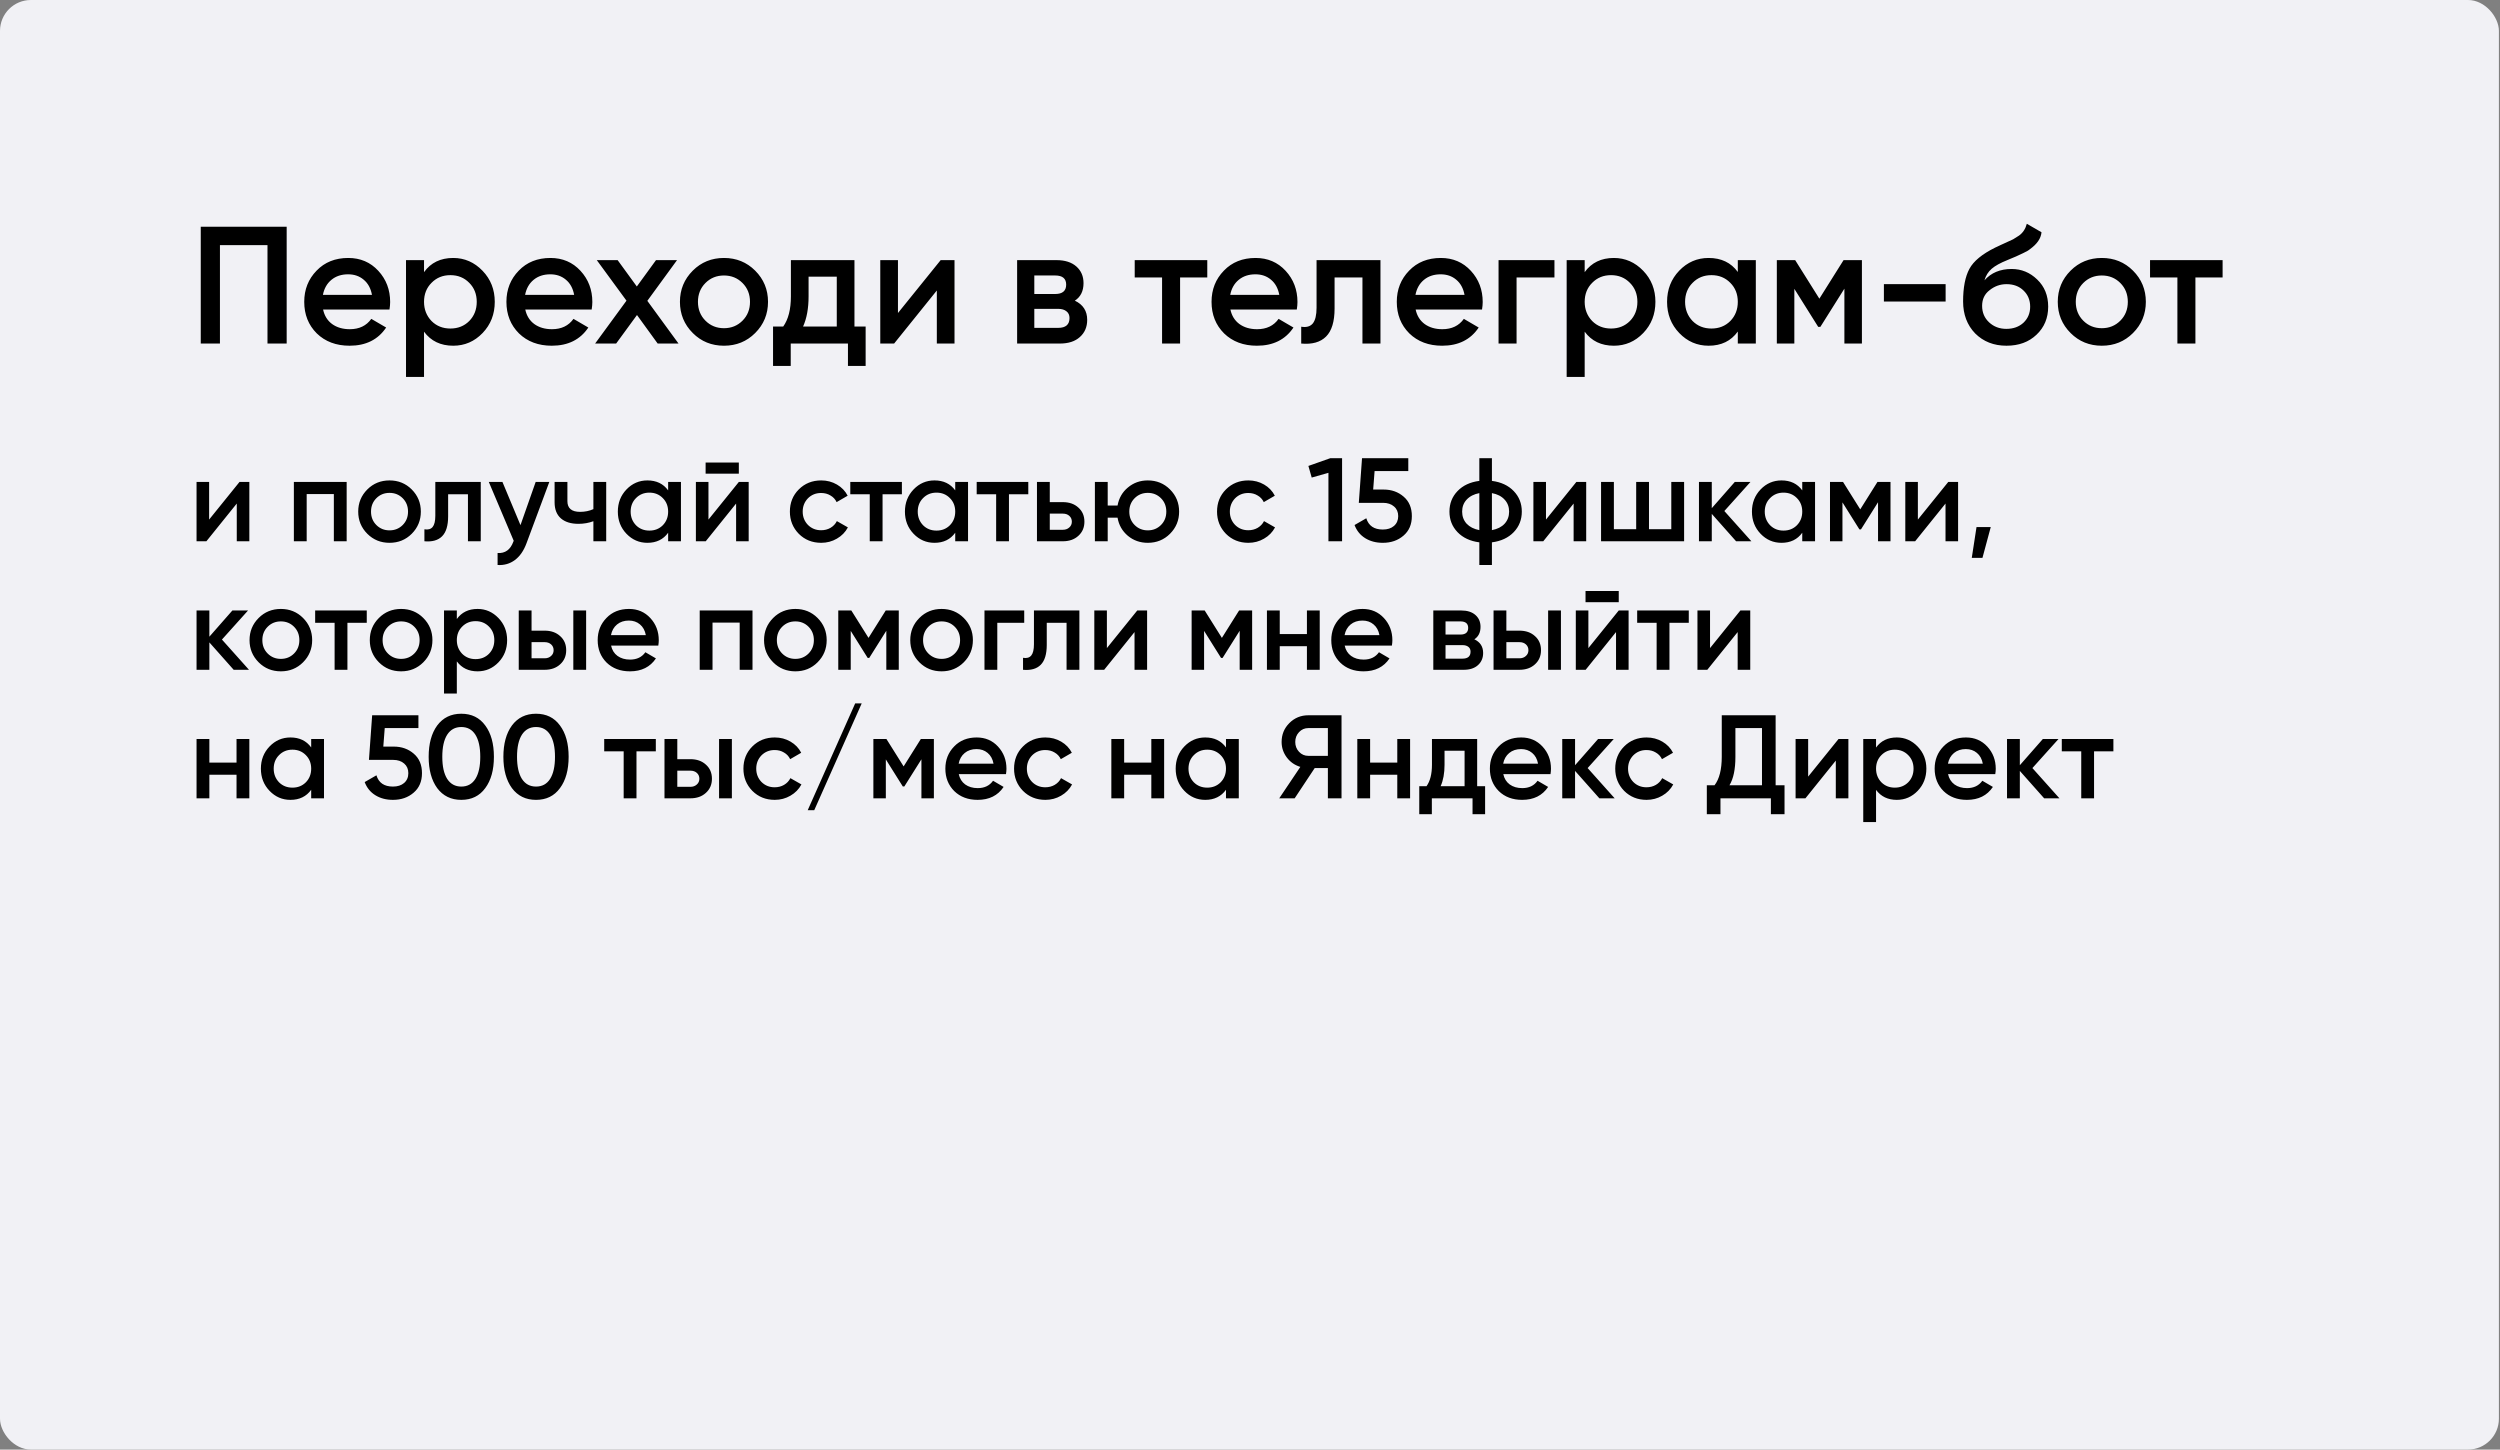 <?xml version="1.0" encoding="UTF-8"?> <svg xmlns="http://www.w3.org/2000/svg" width="2023" height="1173" viewBox="0 0 2023 1173" fill="none"><rect x="0" y="0" width="2023" height="1173" fill="#808080" stroke="none"/><rect x="2022.11" y="1173" width="2022.11" height="1173" rx="25" transform="rotate(-180 2022.11 1173)" fill="#F1F1F5"></rect><path d="M162.45 183.5H231.975V278H216.45V198.35H177.975V278H162.45V183.5ZM315.172 250.46H261.442C262.522 255.5 264.952 259.415 268.732 262.205C272.602 264.995 277.372 266.39 283.042 266.39C290.692 266.39 296.497 263.6 300.457 258.02L312.472 265.04C305.902 274.85 296.047 279.755 282.907 279.755C272.017 279.755 263.152 276.425 256.312 269.765C249.562 263.015 246.187 254.51 246.187 244.25C246.187 234.26 249.517 225.845 256.177 219.005C262.747 212.165 271.297 208.745 281.827 208.745C291.637 208.745 299.737 212.21 306.127 219.14C312.517 226.07 315.712 234.485 315.712 244.385C315.712 246.185 315.532 248.21 315.172 250.46ZM261.307 238.58H300.997C300.007 233.27 297.757 229.175 294.247 226.295C290.827 223.415 286.642 221.975 281.692 221.975C276.292 221.975 271.792 223.46 268.192 226.43C264.592 229.4 262.297 233.45 261.307 238.58ZM366.746 208.745C375.926 208.745 383.846 212.21 390.506 219.14C397.076 225.98 400.361 234.35 400.361 244.25C400.361 254.24 397.076 262.655 390.506 269.495C383.936 276.335 376.016 279.755 366.746 279.755C356.576 279.755 348.701 275.975 343.121 268.415V305H328.541V210.5H343.121V220.22C348.611 212.57 356.486 208.745 366.746 208.745ZM349.196 259.775C353.246 263.825 358.331 265.85 364.451 265.85C370.571 265.85 375.656 263.825 379.706 259.775C383.756 255.635 385.781 250.46 385.781 244.25C385.781 238.04 383.756 232.91 379.706 228.86C375.656 224.72 370.571 222.65 364.451 222.65C358.331 222.65 353.246 224.72 349.196 228.86C345.146 232.91 343.121 238.04 343.121 244.25C343.121 250.37 345.146 255.545 349.196 259.775ZM478.78 250.46H425.05C426.13 255.5 428.56 259.415 432.34 262.205C436.21 264.995 440.98 266.39 446.65 266.39C454.3 266.39 460.105 263.6 464.065 258.02L476.08 265.04C469.51 274.85 459.655 279.755 446.515 279.755C435.625 279.755 426.76 276.425 419.92 269.765C413.17 263.015 409.795 254.51 409.795 244.25C409.795 234.26 413.125 225.845 419.785 219.005C426.355 212.165 434.905 208.745 445.435 208.745C455.245 208.745 463.345 212.21 469.735 219.14C476.125 226.07 479.32 234.485 479.32 244.385C479.32 246.185 479.14 248.21 478.78 250.46ZM424.915 238.58H464.605C463.615 233.27 461.365 229.175 457.855 226.295C454.435 223.415 450.25 221.975 445.3 221.975C439.9 221.975 435.4 223.46 431.8 226.43C428.2 229.4 425.905 233.45 424.915 238.58ZM523.822 243.44L549.067 278H532.192L515.452 254.915L498.577 278H481.567L506.947 243.305L482.917 210.5H499.792L515.317 231.83L530.842 210.5H547.852L523.822 243.44ZM611.086 269.495C604.246 276.335 595.831 279.755 585.841 279.755C575.851 279.755 567.436 276.335 560.596 269.495C553.666 262.565 550.201 254.15 550.201 244.25C550.201 234.35 553.666 225.935 560.596 219.005C567.436 212.165 575.851 208.745 585.841 208.745C595.831 208.745 604.246 212.165 611.086 219.005C618.016 225.935 621.481 234.35 621.481 244.25C621.481 254.15 618.016 262.565 611.086 269.495ZM564.781 244.25C564.781 250.37 566.806 255.455 570.856 259.505C574.906 263.555 579.901 265.58 585.841 265.58C591.781 265.58 596.776 263.555 600.826 259.505C604.876 255.455 606.901 250.37 606.901 244.25C606.901 238.13 604.876 233.045 600.826 228.995C596.776 224.945 591.781 222.92 585.841 222.92C579.901 222.92 574.906 224.945 570.856 228.995C566.806 233.045 564.781 238.13 564.781 244.25ZM691.427 210.5V264.23H700.472V296.09H686.162V278H639.857V296.09H625.547V264.23H633.782C637.922 258.47 639.992 250.325 639.992 239.795V210.5H691.427ZM649.847 264.23H677.117V223.865H654.302V239.795C654.302 249.515 652.817 257.66 649.847 264.23ZM726.626 253.295L761.186 210.5H772.391V278H758.081V235.07L723.521 278H712.316V210.5H726.626V253.295ZM869.768 243.305C876.428 246.455 879.758 251.63 879.758 258.83C879.758 264.59 877.778 269.225 873.818 272.735C869.948 276.245 864.548 278 857.618 278H823.058V210.5H854.918C861.758 210.5 867.113 212.21 870.983 215.63C874.853 219.05 876.788 223.55 876.788 229.13C876.788 235.52 874.448 240.245 869.768 243.305ZM853.838 222.92H836.963V237.905H853.838C859.778 237.905 862.748 235.385 862.748 230.345C862.748 225.395 859.778 222.92 853.838 222.92ZM836.963 265.31H856.268C862.388 265.31 865.448 262.655 865.448 257.345C865.448 255.005 864.638 253.205 863.018 251.945C861.398 250.595 859.148 249.92 856.268 249.92H836.963V265.31ZM918.207 210.5H976.932V224.54H954.927V278H940.347V224.54H918.207V210.5ZM1049.37 250.46H995.636C996.716 255.5 999.146 259.415 1002.93 262.205C1006.8 264.995 1011.57 266.39 1017.24 266.39C1024.89 266.39 1030.69 263.6 1034.65 258.02L1046.67 265.04C1040.1 274.85 1030.24 279.755 1017.1 279.755C1006.21 279.755 997.346 276.425 990.506 269.765C983.756 263.015 980.381 254.51 980.381 244.25C980.381 234.26 983.711 225.845 990.371 219.005C996.941 212.165 1005.49 208.745 1016.02 208.745C1025.83 208.745 1033.93 212.21 1040.32 219.14C1046.71 226.07 1049.91 234.485 1049.91 244.385C1049.91 246.185 1049.73 248.21 1049.37 250.46ZM995.501 238.58H1035.19C1034.2 233.27 1031.95 229.175 1028.44 226.295C1025.02 223.415 1020.84 221.975 1015.89 221.975C1010.49 221.975 1005.99 223.46 1002.39 226.43C998.786 229.4 996.491 233.45 995.501 238.58ZM1065.36 210.5H1117.07V278H1102.49V224.54H1079.94V249.65C1079.94 260.18 1077.65 267.74 1073.06 272.33C1068.47 276.92 1061.76 278.81 1052.94 278V264.365C1057.08 265.085 1060.19 264.23 1062.26 261.8C1064.33 259.28 1065.36 255.005 1065.36 248.975V210.5ZM1199.26 250.46H1145.53C1146.61 255.5 1149.04 259.415 1152.82 262.205C1156.69 264.995 1161.46 266.39 1167.13 266.39C1174.78 266.39 1180.59 263.6 1184.55 258.02L1196.56 265.04C1189.99 274.85 1180.14 279.755 1167 279.755C1156.11 279.755 1147.24 276.425 1140.4 269.765C1133.65 263.015 1130.28 254.51 1130.28 244.25C1130.28 234.26 1133.61 225.845 1140.27 219.005C1146.84 212.165 1155.39 208.745 1165.92 208.745C1175.73 208.745 1183.83 212.21 1190.22 219.14C1196.61 226.07 1199.8 234.485 1199.8 244.385C1199.8 246.185 1199.62 248.21 1199.26 250.46ZM1145.4 238.58H1185.09C1184.1 233.27 1181.85 229.175 1178.34 226.295C1174.92 223.415 1170.73 221.975 1165.78 221.975C1160.38 221.975 1155.88 223.46 1152.28 226.43C1148.68 229.4 1146.39 233.45 1145.4 238.58ZM1212.63 210.5H1257.86V224.54H1227.21V278H1212.63V210.5ZM1305.95 208.745C1315.13 208.745 1323.05 212.21 1329.71 219.14C1336.28 225.98 1339.56 234.35 1339.56 244.25C1339.56 254.24 1336.28 262.655 1329.71 269.495C1323.14 276.335 1315.22 279.755 1305.95 279.755C1295.78 279.755 1287.9 275.975 1282.32 268.415V305H1267.74V210.5H1282.32V220.22C1287.81 212.57 1295.69 208.745 1305.95 208.745ZM1288.4 259.775C1292.45 263.825 1297.53 265.85 1303.65 265.85C1309.77 265.85 1314.86 263.825 1318.91 259.775C1322.96 255.635 1324.98 250.46 1324.98 244.25C1324.98 238.04 1322.96 232.91 1318.91 228.86C1314.86 224.72 1309.77 222.65 1303.65 222.65C1297.53 222.65 1292.45 224.72 1288.4 228.86C1284.35 232.91 1282.32 238.04 1282.32 244.25C1282.32 250.37 1284.35 255.545 1288.4 259.775ZM1406.23 220.085V210.5H1420.81V278H1406.23V268.28C1400.74 275.93 1392.87 279.755 1382.61 279.755C1373.34 279.755 1365.42 276.335 1358.85 269.495C1352.28 262.655 1348.99 254.24 1348.99 244.25C1348.99 234.26 1352.28 225.845 1358.85 219.005C1365.42 212.165 1373.34 208.745 1382.61 208.745C1392.87 208.745 1400.74 212.525 1406.23 220.085ZM1369.65 259.775C1373.7 263.825 1378.78 265.85 1384.9 265.85C1391.02 265.85 1396.11 263.825 1400.16 259.775C1404.21 255.635 1406.23 250.46 1406.23 244.25C1406.23 238.04 1404.21 232.91 1400.16 228.86C1396.11 224.72 1391.02 222.65 1384.9 222.65C1378.78 222.65 1373.7 224.72 1369.65 228.86C1365.6 232.91 1363.57 238.04 1363.57 244.25C1363.57 250.37 1365.6 255.545 1369.65 259.775ZM1491.81 210.5H1506.66V278H1492.48V233.585L1473.04 264.5H1471.29L1451.98 233.72V278H1437.81V210.5H1452.66L1472.23 241.685L1491.81 210.5ZM1574.4 243.98H1524.45V229.94H1574.4V243.98ZM1623.64 279.755C1613.38 279.755 1604.92 276.425 1598.26 269.765C1591.78 263.015 1588.54 254.42 1588.54 243.98C1588.54 232.64 1590.25 223.82 1593.67 217.52C1597 211.31 1603.93 205.595 1614.46 200.375C1614.82 200.195 1615.41 199.925 1616.22 199.565C1617.12 199.115 1618.06 198.665 1619.05 198.215C1620.04 197.765 1621.03 197.315 1622.02 196.865C1625.8 195.155 1628.14 194.075 1629.04 193.625C1629.58 193.355 1631.16 192.365 1633.77 190.655C1636.92 188.405 1639.03 185.21 1640.11 181.07L1651.99 187.955C1651.54 192.905 1648.44 197.45 1642.68 201.59C1641.69 202.49 1639.84 203.57 1637.14 204.83L1631.34 207.53L1624.59 210.365C1618.74 212.705 1614.42 215.09 1611.63 217.52C1608.84 219.95 1606.9 223.055 1605.82 226.835C1611.22 220.715 1618.56 217.655 1627.83 217.655C1635.75 217.655 1642.63 220.49 1648.48 226.16C1654.42 231.83 1657.39 239.165 1657.39 248.165C1657.39 257.345 1654.24 264.905 1647.94 270.845C1641.73 276.785 1633.63 279.755 1623.64 279.755ZM1623.51 266.12C1629.18 266.12 1633.81 264.455 1637.41 261.125C1641.01 257.705 1642.81 253.385 1642.81 248.165C1642.81 242.855 1641.01 238.49 1637.41 235.07C1633.9 231.65 1629.31 229.94 1623.64 229.94C1618.6 229.94 1614.06 231.56 1610.01 234.8C1605.96 237.86 1603.93 242.09 1603.93 247.49C1603.93 252.89 1605.82 257.345 1609.6 260.855C1613.38 264.365 1618.02 266.12 1623.51 266.12ZM1726.02 269.495C1719.18 276.335 1710.77 279.755 1700.78 279.755C1690.79 279.755 1682.37 276.335 1675.53 269.495C1668.6 262.565 1665.14 254.15 1665.14 244.25C1665.14 234.35 1668.6 225.935 1675.53 219.005C1682.37 212.165 1690.79 208.745 1700.78 208.745C1710.77 208.745 1719.18 212.165 1726.02 219.005C1732.95 225.935 1736.42 234.35 1736.42 244.25C1736.42 254.15 1732.95 262.565 1726.02 269.495ZM1679.72 244.25C1679.72 250.37 1681.74 255.455 1685.79 259.505C1689.84 263.555 1694.84 265.58 1700.78 265.58C1706.72 265.58 1711.71 263.555 1715.76 259.505C1719.81 255.455 1721.84 250.37 1721.84 244.25C1721.84 238.13 1719.81 233.045 1715.76 228.995C1711.71 224.945 1706.72 222.92 1700.78 222.92C1694.84 222.92 1689.84 224.945 1685.79 228.995C1681.74 233.045 1679.72 238.13 1679.72 244.25ZM1739.81 210.5H1798.53V224.54H1776.53V278H1761.95V224.54H1739.81V210.5ZM169.224 420.432L193.8 390H201.768V438H191.592V407.472L167.016 438H159.048V390H169.224V420.432ZM237.798 390H280.518V438H270.15V399.792H248.166V438H237.798V390ZM333.156 431.952C328.292 436.816 322.308 439.248 315.204 439.248C308.1 439.248 302.116 436.816 297.252 431.952C292.324 427.024 289.86 421.04 289.86 414C289.86 406.96 292.324 400.976 297.252 396.048C302.116 391.184 308.1 388.752 315.204 388.752C322.308 388.752 328.292 391.184 333.156 396.048C338.084 400.976 340.548 406.96 340.548 414C340.548 421.04 338.084 427.024 333.156 431.952ZM300.228 414C300.228 418.352 301.668 421.968 304.548 424.848C307.428 427.728 310.98 429.168 315.204 429.168C319.428 429.168 322.98 427.728 325.86 424.848C328.74 421.968 330.18 418.352 330.18 414C330.18 409.648 328.74 406.032 325.86 403.152C322.98 400.272 319.428 398.832 315.204 398.832C310.98 398.832 307.428 400.272 304.548 403.152C301.668 406.032 300.228 409.648 300.228 414ZM352.261 390H389.029V438H378.661V399.984H362.629V417.84C362.629 425.328 360.997 430.704 357.733 433.968C354.469 437.232 349.701 438.576 343.429 438V428.304C346.373 428.816 348.581 428.208 350.053 426.48C351.525 424.688 352.261 421.648 352.261 417.36V390ZM421.175 424.944L433.463 390H444.503L426.071 439.536C423.831 445.616 420.695 450.16 416.663 453.168C412.631 456.176 407.959 457.52 402.647 457.2V447.504C408.791 447.888 413.047 444.816 415.415 438.288L415.703 437.616L395.543 390H406.583L421.175 424.944ZM480.17 411.984V390H490.538V438H480.17V421.776C476.394 423.184 472.362 423.888 468.074 423.888C461.994 423.888 457.258 422.416 453.866 419.472C450.474 416.464 448.778 412.144 448.778 406.512V390H459.146V405.552C459.146 411.312 462.57 414.192 469.418 414.192C473.322 414.192 476.906 413.456 480.17 411.984ZM540.658 396.816V390H551.026V438H540.658V431.088C536.754 436.528 531.154 439.248 523.858 439.248C517.266 439.248 511.634 436.816 506.962 431.952C502.29 427.088 499.954 421.104 499.954 414C499.954 406.896 502.29 400.912 506.962 396.048C511.634 391.184 517.266 388.752 523.858 388.752C531.154 388.752 536.754 391.44 540.658 396.816ZM514.642 425.04C517.522 427.92 521.138 429.36 525.49 429.36C529.842 429.36 533.458 427.92 536.338 425.04C539.218 422.096 540.658 418.416 540.658 414C540.658 409.584 539.218 405.936 536.338 403.056C533.458 400.112 529.842 398.64 525.49 398.64C521.138 398.64 517.522 400.112 514.642 403.056C511.762 405.936 510.322 409.584 510.322 414C510.322 418.352 511.762 422.032 514.642 425.04ZM597.863 383.28H570.983V374.256H597.863V383.28ZM573.287 420.432L597.863 390H605.831V438H595.655V407.472L571.079 438H563.111V390H573.287V420.432ZM664.517 439.248C657.285 439.248 651.237 436.816 646.373 431.952C641.573 427.024 639.173 421.04 639.173 414C639.173 406.832 641.573 400.848 646.373 396.048C651.237 391.184 657.285 388.752 664.517 388.752C669.189 388.752 673.445 389.872 677.285 392.112C681.125 394.352 684.005 397.36 685.925 401.136L676.997 406.32C675.909 404.016 674.245 402.224 672.005 400.944C669.829 399.6 667.301 398.928 664.421 398.928C660.197 398.928 656.645 400.368 653.765 403.248C650.949 406.192 649.541 409.776 649.541 414C649.541 418.224 650.949 421.808 653.765 424.752C656.645 427.632 660.197 429.072 664.421 429.072C667.237 429.072 669.765 428.432 672.005 427.152C674.309 425.808 676.037 423.984 677.189 421.68L686.117 426.768C684.069 430.608 681.093 433.648 677.189 435.888C673.349 438.128 669.125 439.248 664.517 439.248ZM688.054 390H729.814V399.984H714.166V438H703.798V399.984H688.054V390ZM772.97 396.816V390H783.338V438H772.97V431.088C769.066 436.528 763.466 439.248 756.17 439.248C749.578 439.248 743.946 436.816 739.274 431.952C734.602 427.088 732.266 421.104 732.266 414C732.266 406.896 734.602 400.912 739.274 396.048C743.946 391.184 749.578 388.752 756.17 388.752C763.466 388.752 769.066 391.44 772.97 396.816ZM746.954 425.04C749.834 427.92 753.45 429.36 757.802 429.36C762.154 429.36 765.77 427.92 768.65 425.04C771.53 422.096 772.97 418.416 772.97 414C772.97 409.584 771.53 405.936 768.65 403.056C765.77 400.112 762.154 398.64 757.802 398.64C753.45 398.64 749.834 400.112 746.954 403.056C744.074 405.936 742.634 409.584 742.634 414C742.634 418.352 744.074 422.032 746.954 425.04ZM790.335 390H832.095V399.984H816.447V438H806.079V399.984H790.335V390ZM849.479 406.32H860.039C865.223 406.32 869.415 407.792 872.615 410.736C875.879 413.616 877.511 417.424 877.511 422.16C877.511 426.832 875.879 430.64 872.615 433.584C869.415 436.528 865.223 438 860.039 438H839.111V390H849.479V406.32ZM849.479 428.688H860.135C862.183 428.688 863.879 428.08 865.223 426.864C866.631 425.648 867.335 424.08 867.335 422.16C867.335 420.24 866.663 418.672 865.319 417.456C863.975 416.24 862.247 415.632 860.135 415.632H849.479V428.688ZM928.802 388.752C935.906 388.752 941.89 391.184 946.754 396.048C951.682 400.976 954.146 406.96 954.146 414C954.146 421.04 951.682 427.024 946.754 431.952C941.89 436.816 935.906 439.248 928.802 439.248C922.594 439.248 917.218 437.36 912.674 433.584C908.13 429.744 905.346 424.848 904.322 418.896H896.354V438H885.986V390H896.354V409.104H904.322C905.41 403.088 908.194 398.224 912.674 394.512C917.218 390.672 922.594 388.752 928.802 388.752ZM913.826 414C913.826 418.352 915.266 421.968 918.146 424.848C921.026 427.728 924.578 429.168 928.802 429.168C933.026 429.168 936.578 427.728 939.458 424.848C942.338 421.968 943.778 418.352 943.778 414C943.778 409.648 942.338 406.032 939.458 403.152C936.578 400.272 933.026 398.832 928.802 398.832C924.578 398.832 921.026 400.272 918.146 403.152C915.266 406.032 913.826 409.648 913.826 414ZM1010.17 439.248C1002.94 439.248 996.893 436.816 992.029 431.952C987.229 427.024 984.829 421.04 984.829 414C984.829 406.832 987.229 400.848 992.029 396.048C996.893 391.184 1002.94 388.752 1010.17 388.752C1014.84 388.752 1019.1 389.872 1022.94 392.112C1026.78 394.352 1029.66 397.36 1031.58 401.136L1022.65 406.32C1021.56 404.016 1019.9 402.224 1017.66 400.944C1015.48 399.6 1012.96 398.928 1010.08 398.928C1005.85 398.928 1002.3 400.368 999.421 403.248C996.605 406.192 995.197 409.776 995.197 414C995.197 418.224 996.605 421.808 999.421 424.752C1002.3 427.632 1005.85 429.072 1010.08 429.072C1012.89 429.072 1015.42 428.432 1017.66 427.152C1019.96 425.808 1021.69 423.984 1022.84 421.68L1031.77 426.768C1029.72 430.608 1026.75 433.648 1022.84 435.888C1019 438.128 1014.78 439.248 1010.17 439.248ZM1058.75 377.04L1076.41 370.8H1086.01V438H1074.97V382.608L1061.44 386.448L1058.75 377.04ZM1111.17 396.144H1119.62C1126.02 396.144 1131.43 398.064 1135.84 401.904C1140.26 405.68 1142.47 410.928 1142.47 417.648C1142.47 424.368 1140.19 429.648 1135.65 433.488C1131.17 437.328 1125.6 439.248 1118.95 439.248C1113.51 439.248 1108.77 438 1104.74 435.504C1100.71 433.008 1097.83 429.456 1096.1 424.848L1105.6 419.376C1107.46 425.456 1111.91 428.496 1118.95 428.496C1122.72 428.496 1125.73 427.536 1127.97 425.616C1130.27 423.632 1131.43 420.976 1131.43 417.648C1131.43 414.384 1130.31 411.792 1128.07 409.872C1125.83 407.888 1122.85 406.896 1119.14 406.896H1099.55L1102.15 370.8H1139.59V381.168H1112.32L1111.17 396.144ZM1207.26 438.864V457.2H1197.08V438.864C1189.66 437.904 1183.77 435.152 1179.42 430.608C1175.07 426.064 1172.89 420.528 1172.89 414C1172.89 407.472 1175.07 401.936 1179.42 397.392C1183.77 392.848 1189.66 390.096 1197.08 389.136V370.8H1207.26V389.136C1214.68 390.096 1220.57 392.848 1224.92 397.392C1229.28 401.936 1231.45 407.472 1231.45 414C1231.45 420.528 1229.28 426.064 1224.92 430.608C1220.57 435.152 1214.68 437.904 1207.26 438.864ZM1207.26 399.024V428.976C1211.68 428.144 1215.1 426.416 1217.53 423.792C1219.96 421.104 1221.18 417.84 1221.18 414C1221.18 410.16 1219.96 406.928 1217.53 404.304C1215.1 401.616 1211.68 399.856 1207.26 399.024ZM1197.08 428.976V399.024C1192.73 399.856 1189.31 401.616 1186.81 404.304C1184.38 406.928 1183.16 410.16 1183.16 414C1183.16 417.84 1184.38 421.104 1186.81 423.792C1189.31 426.416 1192.73 428.144 1197.08 428.976ZM1251.01 420.432L1275.58 390H1283.55V438H1273.37V407.472L1248.8 438H1240.83V390H1251.01V420.432ZM1352.41 428.208V390H1362.78V438H1295.58V390H1305.95V428.208H1324V390H1334.36V428.208H1352.41ZM1395.34 413.52L1417.23 438H1404.85L1385.17 415.824V438H1374.8V390H1385.17V411.216L1403.79 390H1416.46L1395.34 413.52ZM1458.38 396.816V390H1468.74V438H1458.38V431.088C1454.47 436.528 1448.87 439.248 1441.58 439.248C1434.98 439.248 1429.35 436.816 1424.68 431.952C1420.01 427.088 1417.67 421.104 1417.67 414C1417.67 406.896 1420.01 400.912 1424.68 396.048C1429.35 391.184 1434.98 388.752 1441.58 388.752C1448.87 388.752 1454.47 391.44 1458.38 396.816ZM1432.36 425.04C1435.24 427.92 1438.86 429.36 1443.21 429.36C1447.56 429.36 1451.18 427.92 1454.06 425.04C1456.94 422.096 1458.38 418.416 1458.38 414C1458.38 409.584 1456.94 405.936 1454.06 403.056C1451.18 400.112 1447.56 398.64 1443.21 398.64C1438.86 398.64 1435.24 400.112 1432.36 403.056C1429.48 405.936 1428.04 409.584 1428.04 414C1428.04 418.352 1429.48 422.032 1432.36 425.04ZM1519.23 390H1529.79V438H1519.71V406.416L1505.89 428.4H1504.64L1490.91 406.512V438H1480.83V390H1491.39L1505.31 412.176L1519.23 390ZM1551.94 420.432L1576.52 390H1584.49V438H1574.31V407.472L1549.73 438H1541.77V390H1551.94V420.432ZM1599.4 426.48H1610.92L1604.2 451.44H1595.56L1599.4 426.48ZM179.592 517.52L201.48 542H189.096L169.416 519.824V542H159.048V494H169.416V515.216L188.04 494H200.712L179.592 517.52ZM245.219 535.952C240.355 540.816 234.371 543.248 227.267 543.248C220.163 543.248 214.179 540.816 209.315 535.952C204.387 531.024 201.923 525.04 201.923 518C201.923 510.96 204.387 504.976 209.315 500.048C214.179 495.184 220.163 492.752 227.267 492.752C234.371 492.752 240.355 495.184 245.219 500.048C250.147 504.976 252.611 510.96 252.611 518C252.611 525.04 250.147 531.024 245.219 535.952ZM212.291 518C212.291 522.352 213.731 525.968 216.611 528.848C219.491 531.728 223.043 533.168 227.267 533.168C231.491 533.168 235.043 531.728 237.923 528.848C240.803 525.968 242.243 522.352 242.243 518C242.243 513.648 240.803 510.032 237.923 507.152C235.043 504.272 231.491 502.832 227.267 502.832C223.043 502.832 219.491 504.272 216.611 507.152C213.731 510.032 212.291 513.648 212.291 518ZM255.023 494H296.783V503.984H281.135V542H270.767V503.984H255.023V494ZM342.531 535.952C337.667 540.816 331.683 543.248 324.579 543.248C317.475 543.248 311.491 540.816 306.627 535.952C301.699 531.024 299.235 525.04 299.235 518C299.235 510.96 301.699 504.976 306.627 500.048C311.491 495.184 317.475 492.752 324.579 492.752C331.683 492.752 337.667 495.184 342.531 500.048C347.459 504.976 349.923 510.96 349.923 518C349.923 525.04 347.459 531.024 342.531 535.952ZM309.603 518C309.603 522.352 311.043 525.968 313.923 528.848C316.803 531.728 320.355 533.168 324.579 533.168C328.803 533.168 332.355 531.728 335.235 528.848C338.115 525.968 339.555 522.352 339.555 518C339.555 513.648 338.115 510.032 335.235 507.152C332.355 504.272 328.803 502.832 324.579 502.832C320.355 502.832 316.803 504.272 313.923 507.152C311.043 510.032 309.603 513.648 309.603 518ZM386.466 492.752C392.994 492.752 398.626 495.216 403.362 500.144C408.034 505.008 410.37 510.96 410.37 518C410.37 525.104 408.034 531.088 403.362 535.952C398.69 540.816 393.058 543.248 386.466 543.248C379.234 543.248 373.634 540.56 369.666 535.184V561.2H359.298V494H369.666V500.912C373.57 495.472 379.17 492.752 386.466 492.752ZM373.986 529.04C376.866 531.92 380.482 533.36 384.834 533.36C389.186 533.36 392.802 531.92 395.682 529.04C398.562 526.096 400.002 522.416 400.002 518C400.002 513.584 398.562 509.936 395.682 507.056C392.802 504.112 389.186 502.64 384.834 502.64C380.482 502.64 376.866 504.112 373.986 507.056C371.106 509.936 369.666 513.584 369.666 518C369.666 522.352 371.106 526.032 373.986 529.04ZM430.135 510.32H440.695C445.879 510.32 450.071 511.792 453.271 514.736C456.535 517.616 458.167 521.424 458.167 526.16C458.167 530.832 456.535 534.64 453.271 537.584C450.071 540.528 445.879 542 440.695 542H419.767V494H430.135V510.32ZM463.927 542V494H474.295V542H463.927ZM430.135 532.688H440.791C442.839 532.688 444.535 532.08 445.879 530.864C447.287 529.648 447.991 528.08 447.991 526.16C447.991 524.24 447.319 522.672 445.975 521.456C444.631 520.24 442.903 519.632 440.791 519.632H430.135V532.688ZM532.697 522.416H494.489C495.257 526 496.985 528.784 499.673 530.768C502.425 532.752 505.817 533.744 509.849 533.744C515.289 533.744 519.417 531.76 522.233 527.792L530.777 532.784C526.105 539.76 519.097 543.248 509.753 543.248C502.009 543.248 495.705 540.88 490.841 536.144C486.041 531.344 483.641 525.296 483.641 518C483.641 510.896 486.009 504.912 490.745 500.048C495.417 495.184 501.497 492.752 508.985 492.752C515.961 492.752 521.721 495.216 526.265 500.144C530.809 505.072 533.081 511.056 533.081 518.096C533.081 519.376 532.953 520.816 532.697 522.416ZM494.393 513.968H522.617C521.913 510.192 520.313 507.28 517.817 505.232C515.385 503.184 512.409 502.16 508.889 502.16C505.049 502.16 501.849 503.216 499.289 505.328C496.729 507.44 495.097 510.32 494.393 513.968ZM566.204 494H608.924V542H598.556V503.792H576.572V542H566.204V494ZM661.562 535.952C656.698 540.816 650.714 543.248 643.61 543.248C636.506 543.248 630.522 540.816 625.658 535.952C620.73 531.024 618.266 525.04 618.266 518C618.266 510.96 620.73 504.976 625.658 500.048C630.522 495.184 636.506 492.752 643.61 492.752C650.714 492.752 656.698 495.184 661.562 500.048C666.49 504.976 668.954 510.96 668.954 518C668.954 525.04 666.49 531.024 661.562 535.952ZM628.634 518C628.634 522.352 630.074 525.968 632.954 528.848C635.834 531.728 639.386 533.168 643.61 533.168C647.834 533.168 651.386 531.728 654.266 528.848C657.146 525.968 658.586 522.352 658.586 518C658.586 513.648 657.146 510.032 654.266 507.152C651.386 504.272 647.834 502.832 643.61 502.832C639.386 502.832 635.834 504.272 632.954 507.152C630.074 510.032 628.634 513.648 628.634 518ZM716.729 494H727.289V542H717.209V510.416L703.385 532.4H702.137L688.409 510.512V542H678.329V494H688.889L702.809 516.176L716.729 494ZM779.875 535.952C775.011 540.816 769.027 543.248 761.923 543.248C754.819 543.248 748.835 540.816 743.971 535.952C739.043 531.024 736.579 525.04 736.579 518C736.579 510.96 739.043 504.976 743.971 500.048C748.835 495.184 754.819 492.752 761.923 492.752C769.027 492.752 775.011 495.184 779.875 500.048C784.803 504.976 787.267 510.96 787.267 518C787.267 525.04 784.803 531.024 779.875 535.952ZM746.947 518C746.947 522.352 748.387 525.968 751.267 528.848C754.147 531.728 757.699 533.168 761.923 533.168C766.147 533.168 769.699 531.728 772.579 528.848C775.459 525.968 776.899 522.352 776.899 518C776.899 513.648 775.459 510.032 772.579 507.152C769.699 504.272 766.147 502.832 761.923 502.832C757.699 502.832 754.147 504.272 751.267 507.152C748.387 510.032 746.947 513.648 746.947 518ZM796.642 494H828.802V503.984H807.01V542H796.642V494ZM836.667 494H873.435V542H863.067V503.984H847.035V521.84C847.035 529.328 845.403 534.704 842.139 537.968C838.875 541.232 834.107 542.576 827.835 542V532.304C830.779 532.816 832.987 532.208 834.459 530.48C835.931 528.688 836.667 525.648 836.667 521.36V494ZM895.693 524.432L920.269 494H928.237V542H918.061V511.472L893.485 542H885.517V494H895.693V524.432ZM1002.67 494H1013.23V542H1003.15V510.416L989.323 532.4H988.075L974.347 510.512V542H964.267V494H974.827L988.747 516.176L1002.67 494ZM1057.56 513.104V494H1067.92V542H1057.56V522.896H1035.57V542H1025.2V494H1035.57V513.104H1057.56ZM1126.32 522.416H1088.11C1088.88 526 1090.61 528.784 1093.3 530.768C1096.05 532.752 1099.44 533.744 1103.47 533.744C1108.91 533.744 1113.04 531.76 1115.86 527.792L1124.4 532.784C1119.73 539.76 1112.72 543.248 1103.38 543.248C1095.63 543.248 1089.33 540.88 1084.47 536.144C1079.67 531.344 1077.27 525.296 1077.27 518C1077.27 510.896 1079.63 504.912 1084.37 500.048C1089.04 495.184 1095.12 492.752 1102.61 492.752C1109.59 492.752 1115.35 495.216 1119.89 500.144C1124.43 505.072 1126.71 511.056 1126.71 518.096C1126.71 519.376 1126.58 520.816 1126.32 522.416ZM1088.02 513.968H1116.24C1115.54 510.192 1113.94 507.28 1111.44 505.232C1109.01 503.184 1106.03 502.16 1102.51 502.16C1098.67 502.16 1095.47 503.216 1092.91 505.328C1090.35 507.44 1088.72 510.32 1088.02 513.968ZM1193.05 517.328C1197.78 519.568 1200.15 523.248 1200.15 528.368C1200.15 532.464 1198.74 535.76 1195.93 538.256C1193.17 540.752 1189.33 542 1184.41 542H1159.83V494H1182.49C1187.35 494 1191.16 495.216 1193.91 497.648C1196.66 500.08 1198.04 503.28 1198.04 507.248C1198.04 511.792 1196.37 515.152 1193.05 517.328ZM1181.72 502.832H1169.72V513.488H1181.72C1185.94 513.488 1188.05 511.696 1188.05 508.112C1188.05 504.592 1185.94 502.832 1181.72 502.832ZM1169.72 532.976H1183.45C1187.8 532.976 1189.97 531.088 1189.97 527.312C1189.97 525.648 1189.4 524.368 1188.25 523.472C1187.09 522.512 1185.49 522.032 1183.45 522.032H1169.72V532.976ZM1218.95 510.32H1229.51C1234.69 510.32 1238.88 511.792 1242.08 514.736C1245.35 517.616 1246.98 521.424 1246.98 526.16C1246.98 530.832 1245.35 534.64 1242.08 537.584C1238.88 540.528 1234.69 542 1229.51 542H1208.58V494H1218.95V510.32ZM1252.74 542V494H1263.11V542H1252.74ZM1218.95 532.688H1229.6C1231.65 532.688 1233.35 532.08 1234.69 530.864C1236.1 529.648 1236.8 528.08 1236.8 526.16C1236.8 524.24 1236.13 522.672 1234.79 521.456C1233.44 520.24 1231.72 519.632 1229.6 519.632H1218.95V532.688ZM1309.89 487.28H1283.01V478.256H1309.89V487.28ZM1285.32 524.432L1309.89 494H1317.86V542H1307.69V511.472L1283.11 542H1275.14V494H1285.32V524.432ZM1324.8 494H1366.56V503.984H1350.92V542H1340.55V503.984H1324.8V494ZM1383.76 524.432L1408.33 494H1416.3V542H1406.12V511.472L1381.55 542H1373.58V494H1383.76V524.432ZM191.4 617.104V598H201.768V646H191.4V626.896H169.416V646H159.048V598H169.416V617.104H191.4ZM251.814 604.816V598H262.182V646H251.814V639.088C247.91 644.528 242.31 647.248 235.014 647.248C228.422 647.248 222.79 644.816 218.118 639.952C213.446 635.088 211.11 629.104 211.11 622C211.11 614.896 213.446 608.912 218.118 604.048C222.79 599.184 228.422 596.752 235.014 596.752C242.31 596.752 247.91 599.44 251.814 604.816ZM225.798 633.04C228.678 635.92 232.294 637.36 236.646 637.36C240.998 637.36 244.614 635.92 247.494 633.04C250.374 630.096 251.814 626.416 251.814 622C251.814 617.584 250.374 613.936 247.494 611.056C244.614 608.112 240.998 606.64 236.646 606.64C232.294 606.64 228.678 608.112 225.798 611.056C222.918 613.936 221.478 617.584 221.478 622C221.478 626.352 222.918 630.032 225.798 633.04ZM310.171 604.144H318.619C325.019 604.144 330.427 606.064 334.843 609.904C339.259 613.68 341.467 618.928 341.467 625.648C341.467 632.368 339.195 637.648 334.651 641.488C330.171 645.328 324.603 647.248 317.947 647.248C312.507 647.248 307.771 646 303.739 643.504C299.707 641.008 296.827 637.456 295.099 632.848L304.603 627.376C306.459 633.456 310.907 636.496 317.947 636.496C321.723 636.496 324.731 635.536 326.971 633.616C329.275 631.632 330.427 628.976 330.427 625.648C330.427 622.384 329.307 619.792 327.067 617.872C324.827 615.888 321.851 614.896 318.139 614.896H298.555L301.147 578.8H338.587V589.168H311.323L310.171 604.144ZM392.663 637.744C388.055 644.08 381.591 647.248 373.271 647.248C365.015 647.248 358.519 644.08 353.783 637.744C349.175 631.408 346.871 622.96 346.871 612.4C346.871 601.84 349.175 593.392 353.783 587.056C358.519 580.72 365.015 577.552 373.271 577.552C381.591 577.552 388.055 580.72 392.663 587.056C397.335 593.328 399.671 601.776 399.671 612.4C399.671 623.024 397.335 631.472 392.663 637.744ZM373.271 636.496C378.263 636.496 382.071 634.416 384.695 630.256C387.319 626.096 388.631 620.144 388.631 612.4C388.631 604.656 387.319 598.704 384.695 594.544C382.071 590.384 378.263 588.304 373.271 588.304C368.343 588.304 364.535 590.384 361.847 594.544C359.223 598.704 357.911 604.656 357.911 612.4C357.911 620.144 359.223 626.096 361.847 630.256C364.535 634.416 368.343 636.496 373.271 636.496ZM453.132 637.744C448.524 644.08 442.06 647.248 433.74 647.248C425.484 647.248 418.988 644.08 414.252 637.744C409.644 631.408 407.34 622.96 407.34 612.4C407.34 601.84 409.644 593.392 414.252 587.056C418.988 580.72 425.484 577.552 433.74 577.552C442.06 577.552 448.524 580.72 453.132 587.056C457.804 593.328 460.14 601.776 460.14 612.4C460.14 623.024 457.804 631.472 453.132 637.744ZM433.74 636.496C438.732 636.496 442.54 634.416 445.164 630.256C447.788 626.096 449.1 620.144 449.1 612.4C449.1 604.656 447.788 598.704 445.164 594.544C442.54 590.384 438.732 588.304 433.74 588.304C428.812 588.304 425.004 590.384 422.316 594.544C419.692 598.704 418.38 604.656 418.38 612.4C418.38 620.144 419.692 626.096 422.316 630.256C425.004 634.416 428.812 636.496 433.74 636.496ZM488.929 598H530.689V607.984H515.041V646H504.673V607.984H488.929V598ZM548.072 614.32H558.632C563.816 614.32 568.008 615.792 571.208 618.736C574.472 621.616 576.104 625.424 576.104 630.16C576.104 634.832 574.472 638.64 571.208 641.584C568.008 644.528 563.816 646 558.632 646H537.704V598H548.072V614.32ZM581.864 646V598H592.232V646H581.864ZM548.072 636.688H558.728C560.776 636.688 562.472 636.08 563.816 634.864C565.224 633.648 565.928 632.08 565.928 630.16C565.928 628.24 565.256 626.672 563.912 625.456C562.568 624.24 560.84 623.632 558.728 623.632H548.072V636.688ZM626.923 647.248C619.691 647.248 613.643 644.816 608.779 639.952C603.979 635.024 601.579 629.04 601.579 622C601.579 614.832 603.979 608.848 608.779 604.048C613.643 599.184 619.691 596.752 626.923 596.752C631.595 596.752 635.851 597.872 639.691 600.112C643.531 602.352 646.411 605.36 648.331 609.136L639.403 614.32C638.315 612.016 636.651 610.224 634.411 608.944C632.235 607.6 629.707 606.928 626.827 606.928C622.603 606.928 619.051 608.368 616.171 611.248C613.355 614.192 611.947 617.776 611.947 622C611.947 626.224 613.355 629.808 616.171 632.752C619.051 635.632 622.603 637.072 626.827 637.072C629.643 637.072 632.171 636.432 634.411 635.152C636.715 633.808 638.443 631.984 639.595 629.68L648.523 634.768C646.475 638.608 643.499 641.648 639.595 643.888C635.755 646.128 631.531 647.248 626.923 647.248ZM697.29 569.2L658.89 655.6H653.61L692.01 569.2H697.29ZM745.136 598H755.696V646H745.616V614.416L731.792 636.4H730.544L716.816 614.512V646H706.736V598H717.296L731.216 620.176L745.136 598ZM814.041 626.416H775.833C776.601 630 778.329 632.784 781.017 634.768C783.769 636.752 787.161 637.744 791.193 637.744C796.633 637.744 800.761 635.76 803.577 631.792L812.121 636.784C807.449 643.76 800.441 647.248 791.097 647.248C783.353 647.248 777.049 644.88 772.185 640.144C767.385 635.344 764.985 629.296 764.985 622C764.985 614.896 767.353 608.912 772.089 604.048C776.761 599.184 782.841 596.752 790.329 596.752C797.305 596.752 803.065 599.216 807.609 604.144C812.153 609.072 814.425 615.056 814.425 622.096C814.425 623.376 814.297 624.816 814.041 626.416ZM775.737 617.968H803.961C803.257 614.192 801.657 611.28 799.161 609.232C796.729 607.184 793.753 606.16 790.233 606.16C786.393 606.16 783.193 607.216 780.633 609.328C778.073 611.44 776.441 614.32 775.737 617.968ZM845.923 647.248C838.691 647.248 832.643 644.816 827.779 639.952C822.979 635.024 820.579 629.04 820.579 622C820.579 614.832 822.979 608.848 827.779 604.048C832.643 599.184 838.691 596.752 845.923 596.752C850.595 596.752 854.851 597.872 858.691 600.112C862.531 602.352 865.411 605.36 867.331 609.136L858.403 614.32C857.315 612.016 855.651 610.224 853.411 608.944C851.235 607.6 848.707 606.928 845.827 606.928C841.603 606.928 838.051 608.368 835.171 611.248C832.355 614.192 830.947 617.776 830.947 622C830.947 626.224 832.355 629.808 835.171 632.752C838.051 635.632 841.603 637.072 845.827 637.072C848.643 637.072 851.171 636.432 853.411 635.152C855.715 633.808 857.443 631.984 858.595 629.68L867.523 634.768C865.475 638.608 862.499 641.648 858.595 643.888C854.755 646.128 850.531 647.248 845.923 647.248ZM931.65 617.104V598H942.018V646H931.65V626.896H909.666V646H899.298V598H909.666V617.104H931.65ZM992.064 604.816V598H1002.43V646H992.064V639.088C988.16 644.528 982.56 647.248 975.264 647.248C968.672 647.248 963.04 644.816 958.368 639.952C953.696 635.088 951.36 629.104 951.36 622C951.36 614.896 953.696 608.912 958.368 604.048C963.04 599.184 968.672 596.752 975.264 596.752C982.56 596.752 988.16 599.44 992.064 604.816ZM966.048 633.04C968.928 635.92 972.544 637.36 976.896 637.36C981.248 637.36 984.864 635.92 987.744 633.04C990.624 630.096 992.064 626.416 992.064 622C992.064 617.584 990.624 613.936 987.744 611.056C984.864 608.112 981.248 606.64 976.896 606.64C972.544 606.64 968.928 608.112 966.048 611.056C963.168 613.936 961.728 617.584 961.728 622C961.728 626.352 963.168 630.032 966.048 633.04ZM1058.68 578.8H1085.56V646H1074.52V621.52H1063.86L1047.64 646H1035.16L1052.24 620.56C1047.76 619.216 1044.12 616.688 1041.3 612.976C1038.48 609.2 1037.08 605.008 1037.08 600.4C1037.08 594.384 1039.16 589.296 1043.32 585.136C1047.54 580.912 1052.66 578.8 1058.68 578.8ZM1058.68 611.632H1074.52V589.168H1058.68C1055.73 589.168 1053.24 590.256 1051.19 592.432C1049.14 594.608 1048.12 597.264 1048.12 600.4C1048.12 603.536 1049.14 606.192 1051.19 608.368C1053.24 610.544 1055.73 611.632 1058.68 611.632ZM1130.68 617.104V598H1141.05V646H1130.68V626.896H1108.7V646H1098.33V598H1108.7V617.104H1130.68ZM1195.32 598V636.208H1201.75V658.864H1191.58V646H1158.65V658.864H1148.47V636.208H1154.33C1157.27 632.112 1158.74 626.32 1158.74 618.832V598H1195.32ZM1165.75 636.208H1185.14V607.504H1168.92V618.832C1168.92 625.744 1167.86 631.536 1165.75 636.208ZM1254.67 626.416H1216.46C1217.23 630 1218.95 632.784 1221.64 634.768C1224.39 636.752 1227.79 637.744 1231.82 637.744C1237.26 637.744 1241.39 635.76 1244.2 631.792L1252.75 636.784C1248.07 643.76 1241.07 647.248 1231.72 647.248C1223.98 647.248 1217.67 644.88 1212.81 640.144C1208.01 635.344 1205.61 629.296 1205.61 622C1205.61 614.896 1207.98 608.912 1212.71 604.048C1217.39 599.184 1223.47 596.752 1230.95 596.752C1237.93 596.752 1243.69 599.216 1248.23 604.144C1252.78 609.072 1255.05 615.056 1255.05 622.096C1255.05 623.376 1254.92 624.816 1254.67 626.416ZM1216.36 617.968H1244.59C1243.88 614.192 1242.28 611.28 1239.79 609.232C1237.35 607.184 1234.38 606.16 1230.86 606.16C1227.02 606.16 1223.82 607.216 1221.26 609.328C1218.7 611.44 1217.07 614.32 1216.36 617.968ZM1284.72 621.52L1306.6 646H1294.22L1274.54 623.824V646H1264.17V598H1274.54V619.216L1293.17 598H1305.84L1284.72 621.52ZM1332.39 647.248C1325.16 647.248 1319.11 644.816 1314.25 639.952C1309.45 635.024 1307.05 629.04 1307.05 622C1307.05 614.832 1309.45 608.848 1314.25 604.048C1319.11 599.184 1325.16 596.752 1332.39 596.752C1337.06 596.752 1341.32 597.872 1345.16 600.112C1349 602.352 1351.88 605.36 1353.8 609.136L1344.87 614.32C1343.78 612.016 1342.12 610.224 1339.88 608.944C1337.7 607.6 1335.18 606.928 1332.3 606.928C1328.07 606.928 1324.52 608.368 1321.64 611.248C1318.82 614.192 1317.42 617.776 1317.42 622C1317.42 626.224 1318.82 629.808 1321.64 632.752C1324.52 635.632 1328.07 637.072 1332.3 637.072C1335.11 637.072 1337.64 636.432 1339.88 635.152C1342.18 633.808 1343.91 631.984 1345.06 629.68L1353.99 634.768C1351.94 638.608 1348.97 641.648 1345.06 643.888C1341.22 646.128 1337 647.248 1332.39 647.248ZM1436.84 578.8V635.44H1444.04V658.864H1433V646H1392.2V658.864H1381.16V635.44H1387.4C1391.3 630.384 1393.25 622.672 1393.25 612.304V578.8H1436.84ZM1399.49 635.44H1425.8V589.168H1404.29V612.496C1404.29 622.48 1402.69 630.128 1399.49 635.44ZM1463.16 628.432L1487.74 598H1495.71V646H1485.53V615.472L1460.95 646H1452.99V598H1463.16V628.432ZM1534.9 596.752C1541.43 596.752 1547.06 599.216 1551.8 604.144C1556.47 609.008 1558.81 614.96 1558.81 622C1558.81 629.104 1556.47 635.088 1551.8 639.952C1547.13 644.816 1541.5 647.248 1534.9 647.248C1527.67 647.248 1522.07 644.56 1518.1 639.184V665.2H1507.74V598H1518.1V604.912C1522.01 599.472 1527.61 596.752 1534.9 596.752ZM1522.42 633.04C1525.3 635.92 1528.92 637.36 1533.27 637.36C1537.62 637.36 1541.24 635.92 1544.12 633.04C1547 630.096 1548.44 626.416 1548.44 622C1548.44 617.584 1547 613.936 1544.12 611.056C1541.24 608.112 1537.62 606.64 1533.27 606.64C1528.92 606.64 1525.3 608.112 1522.42 611.056C1519.54 613.936 1518.1 617.584 1518.1 622C1518.1 626.352 1519.54 630.032 1522.42 633.04ZM1614.57 626.416H1576.36C1577.13 630 1578.86 632.784 1581.55 634.768C1584.3 636.752 1587.69 637.744 1591.72 637.744C1597.16 637.744 1601.29 635.76 1604.11 631.792L1612.65 636.784C1607.98 643.76 1600.97 647.248 1591.63 647.248C1583.88 647.248 1577.58 644.88 1572.72 640.144C1567.92 635.344 1565.52 629.296 1565.52 622C1565.52 614.896 1567.88 608.912 1572.62 604.048C1577.29 599.184 1583.37 596.752 1590.86 596.752C1597.84 596.752 1603.6 599.216 1608.14 604.144C1612.68 609.072 1614.96 615.056 1614.96 622.096C1614.96 623.376 1614.83 624.816 1614.57 626.416ZM1576.27 617.968H1604.49C1603.79 614.192 1602.19 611.28 1599.69 609.232C1597.26 607.184 1594.28 606.16 1590.76 606.16C1586.92 606.16 1583.72 607.216 1581.16 609.328C1578.6 611.44 1576.97 614.32 1576.27 617.968ZM1644.62 621.52L1666.51 646H1654.13L1634.45 623.824V646H1624.08V598H1634.45V619.216L1653.07 598H1665.74L1644.62 621.52ZM1668.4 598H1710.16V607.984H1694.51V646H1684.14V607.984H1668.4V598Z" fill="black"></path></svg> 
